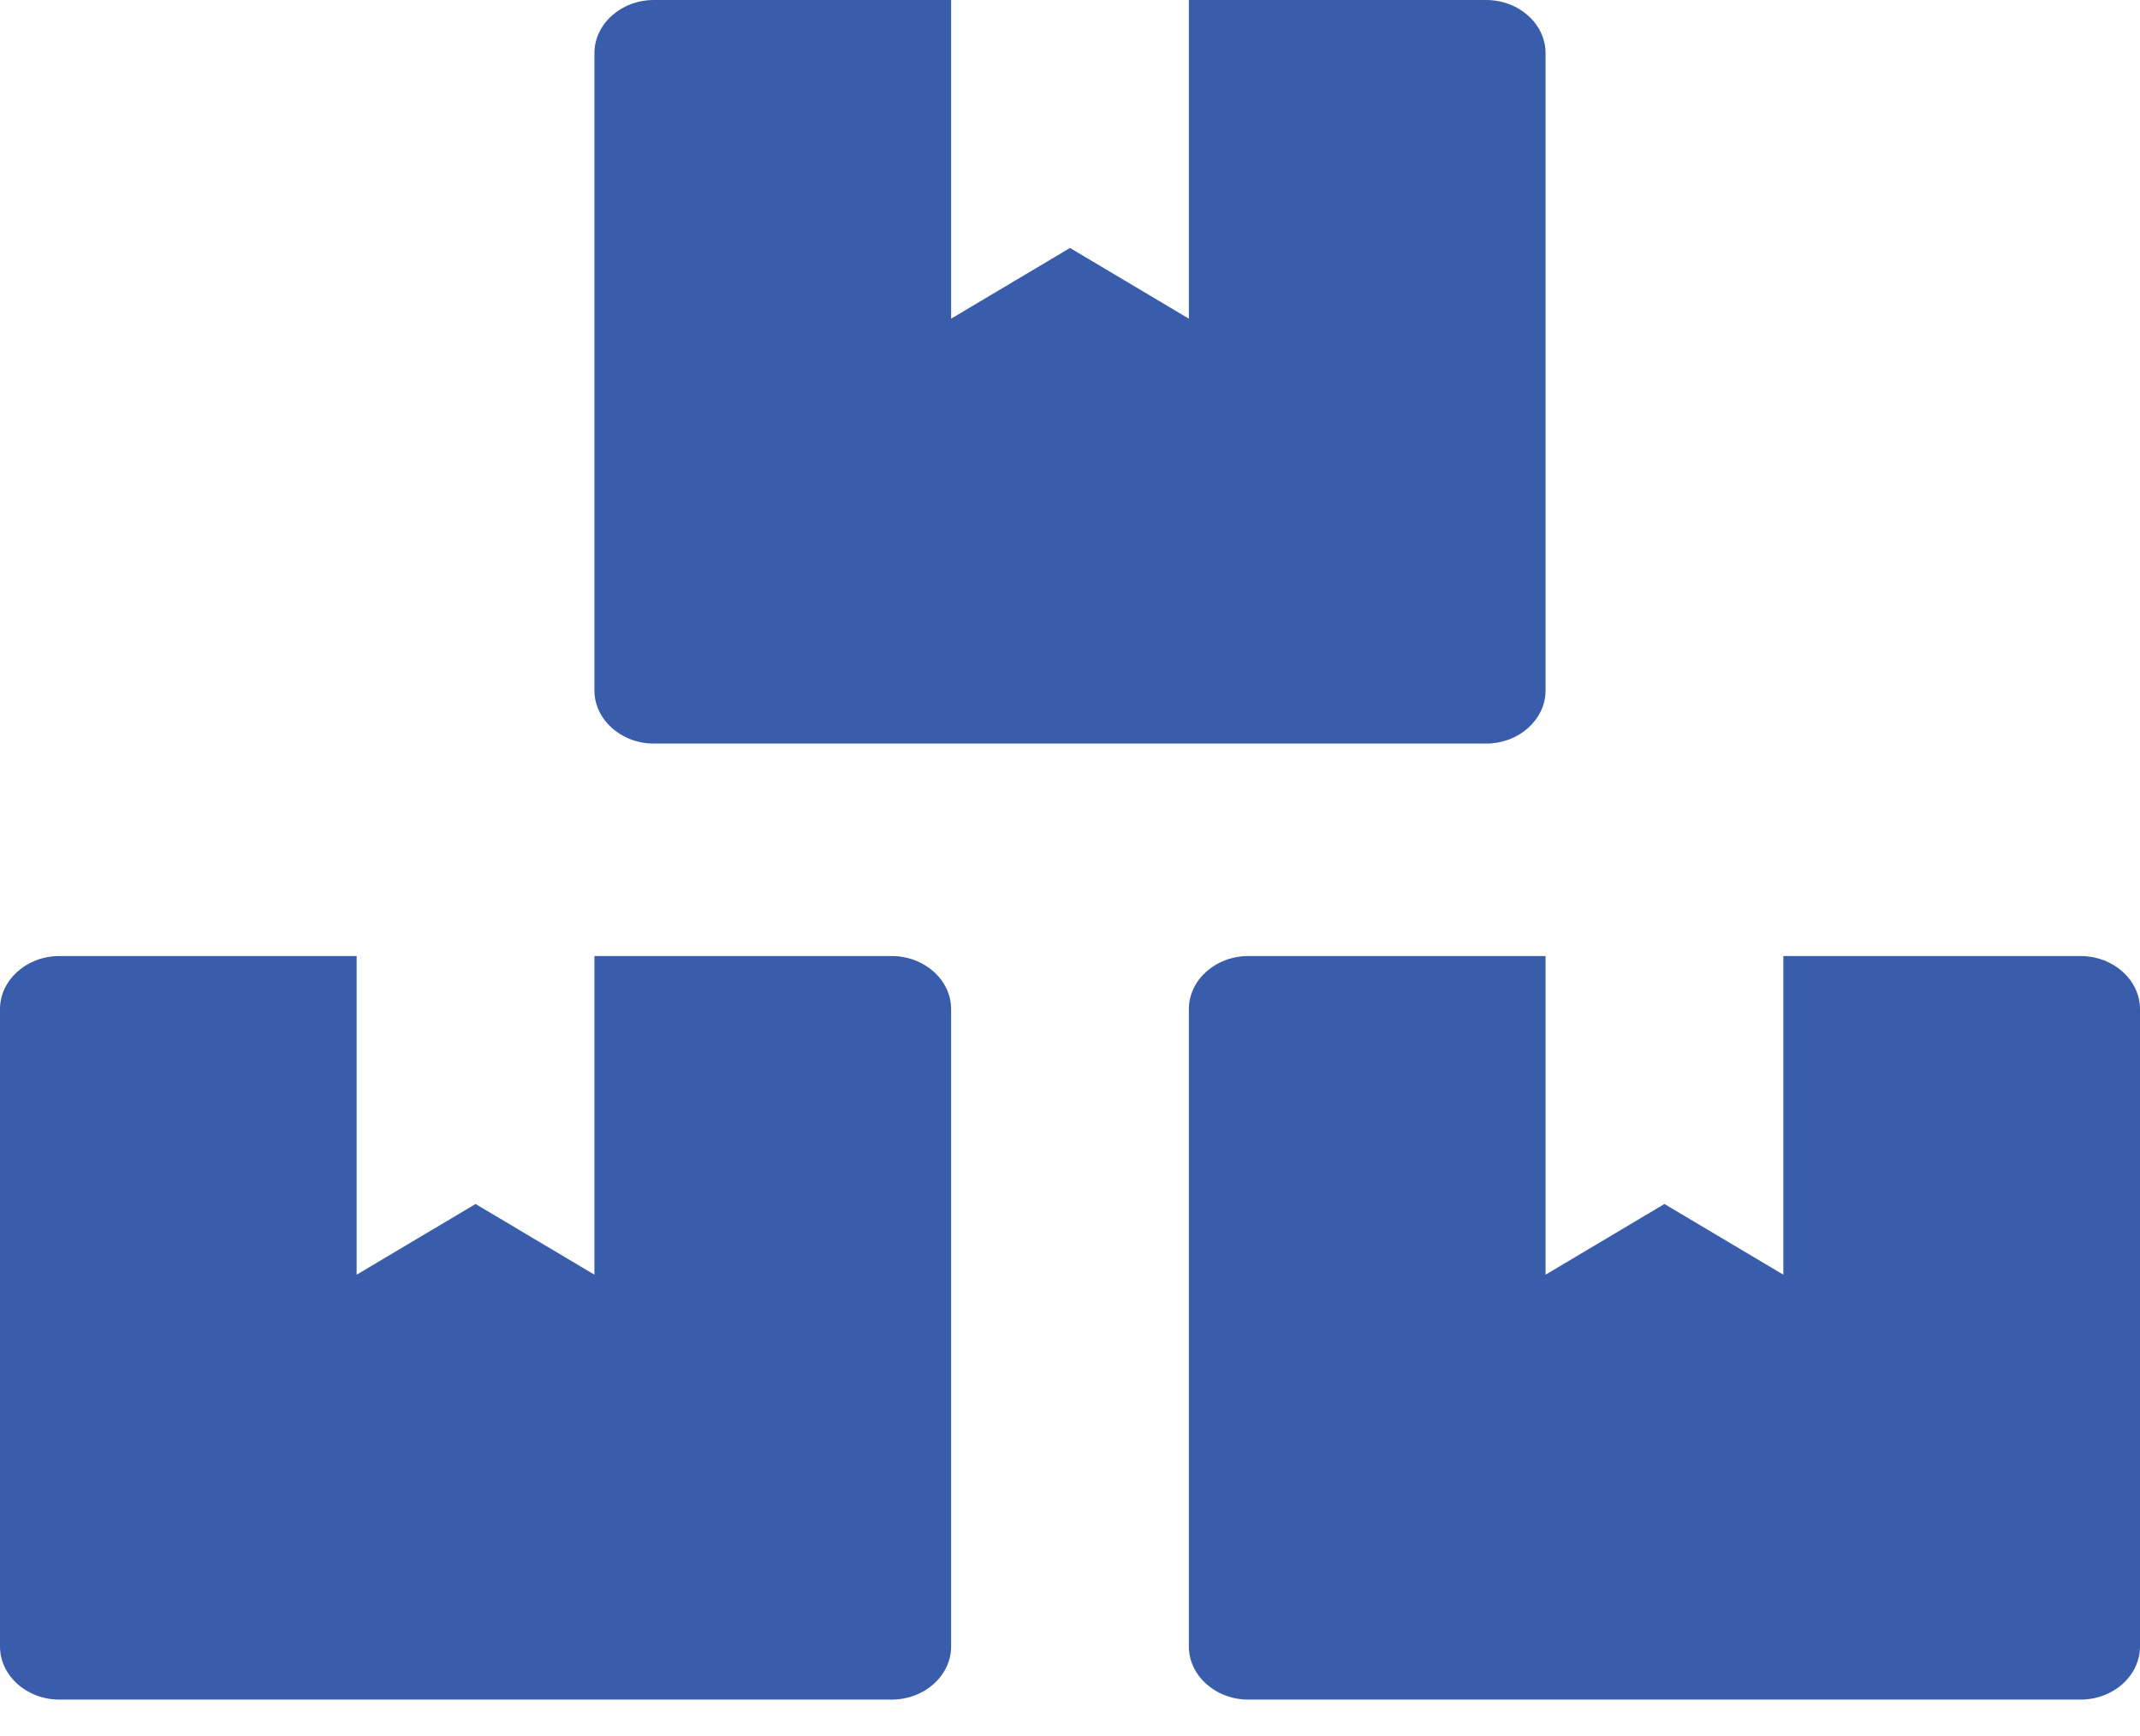 <svg width="53" height="43" viewBox="0 0 53 43" fill="none" xmlns="http://www.w3.org/2000/svg">
<path d="M51.528 23.677H44.167V31.569L41.222 29.818L38.278 31.569V23.677H30.917C30.107 23.677 29.444 24.268 29.444 24.992V40.776C29.444 41.5 30.107 42.092 30.917 42.092H51.528C52.337 42.092 53 41.5 53 40.776V24.992C53 24.268 52.337 23.677 51.528 23.677ZM16.194 18.415H36.806C37.615 18.415 38.278 17.823 38.278 17.1V1.315C38.278 0.592 37.615 0 36.806 0H29.444V7.892L26.5 6.141L23.556 7.892V0H16.194C15.385 0 14.722 0.592 14.722 1.315V17.1C14.722 17.823 15.385 18.415 16.194 18.415ZM22.083 23.677H14.722V31.569L11.778 29.818L8.833 31.569V23.677H1.472C0.662 23.677 0 24.268 0 24.992V40.776C0 41.5 0.662 42.092 1.472 42.092H22.083C22.893 42.092 23.556 41.5 23.556 40.776V24.992C23.556 24.268 22.893 23.677 22.083 23.677Z" fill="#395DAB"/>
</svg>

